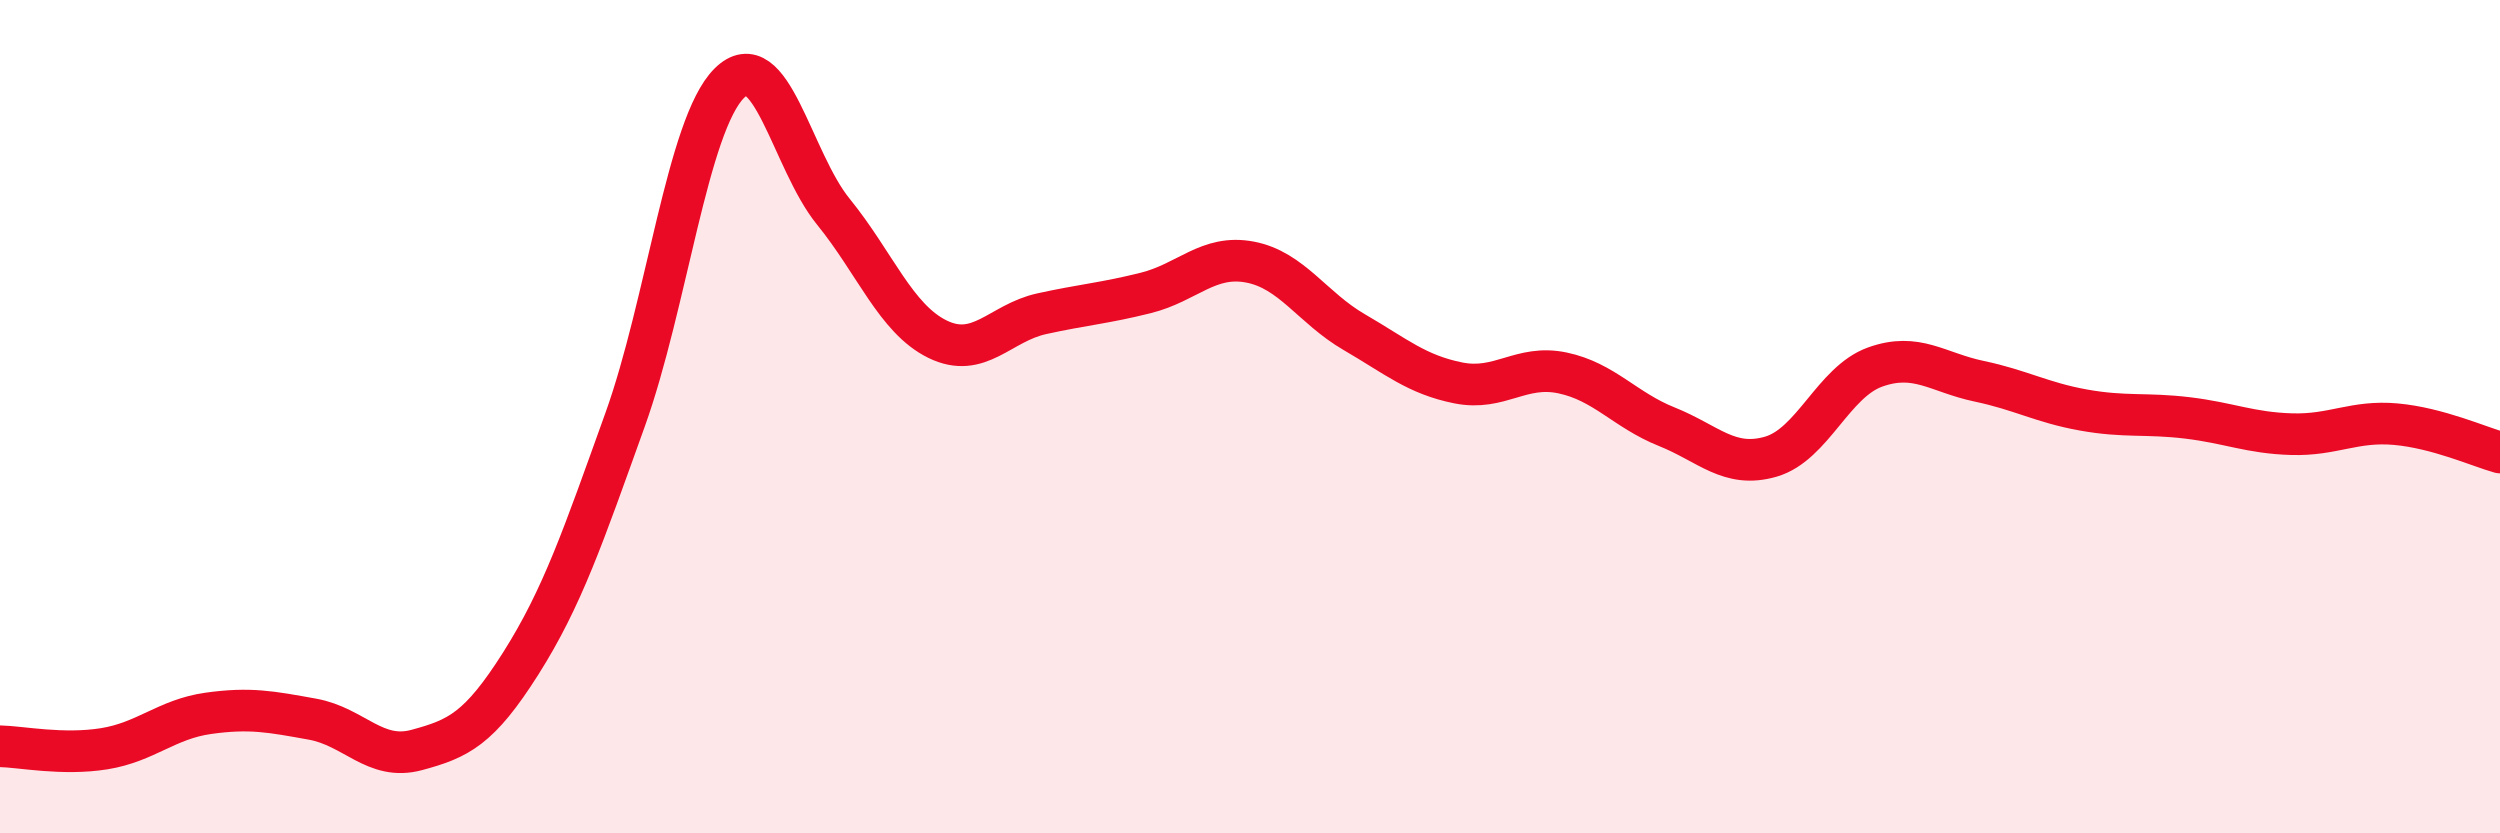 
    <svg width="60" height="20" viewBox="0 0 60 20" xmlns="http://www.w3.org/2000/svg">
      <path
        d="M 0,17.91 C 0.5,17.92 1.5,18.13 2.5,17.97 C 3.5,17.81 4,17.26 5,17.12 C 6,16.98 6.5,17.08 7.5,17.26 C 8.5,17.44 9,18.27 10,18 C 11,17.73 11.5,17.5 12.5,15.92 C 13.5,14.34 14,12.86 15,10.08 C 16,7.3 16.5,3 17.5,2 C 18.5,1 19,3.85 20,5.08 C 21,6.31 21.5,7.65 22.5,8.14 C 23.5,8.63 24,7.75 25,7.53 C 26,7.31 26.5,7.28 27.5,7.03 C 28.5,6.78 29,6.1 30,6.29 C 31,6.48 31.5,7.39 32.5,7.97 C 33.5,8.55 34,8.99 35,9.19 C 36,9.39 36.5,8.74 37.5,8.95 C 38.5,9.16 39,9.84 40,10.24 C 41,10.64 41.5,11.25 42.5,10.96 C 43.5,10.67 44,9.17 45,8.81 C 46,8.45 46.5,8.94 47.5,9.15 C 48.5,9.36 49,9.66 50,9.84 C 51,10.02 51.5,9.91 52.5,10.03 C 53.5,10.15 54,10.39 55,10.42 C 56,10.45 56.5,10.09 57.5,10.18 C 58.5,10.27 59.5,10.72 60,10.86L60 20L0 20Z"
        fill="#EB0A25"
        opacity="0.1"
        stroke-linecap="round"
        stroke-linejoin="round"
      />
      <path
        d="M 0,17.91 C 0.5,17.92 1.5,18.13 2.5,17.97 C 3.5,17.81 4,17.26 5,17.12 C 6,16.98 6.5,17.08 7.5,17.26 C 8.5,17.44 9,18.27 10,18 C 11,17.73 11.5,17.5 12.5,15.92 C 13.5,14.34 14,12.86 15,10.08 C 16,7.3 16.5,3 17.5,2 C 18.5,1 19,3.85 20,5.08 C 21,6.31 21.5,7.65 22.5,8.14 C 23.5,8.63 24,7.75 25,7.53 C 26,7.31 26.5,7.28 27.5,7.03 C 28.5,6.78 29,6.1 30,6.29 C 31,6.48 31.5,7.39 32.5,7.97 C 33.5,8.55 34,8.99 35,9.19 C 36,9.39 36.5,8.74 37.5,8.95 C 38.5,9.16 39,9.84 40,10.24 C 41,10.64 41.5,11.25 42.5,10.96 C 43.5,10.67 44,9.17 45,8.81 C 46,8.45 46.5,8.94 47.5,9.15 C 48.5,9.36 49,9.66 50,9.84 C 51,10.02 51.5,9.91 52.5,10.03 C 53.5,10.15 54,10.39 55,10.42 C 56,10.45 56.5,10.09 57.5,10.18 C 58.5,10.27 59.5,10.72 60,10.86"
        stroke="#EB0A25"
        stroke-width="1"
        fill="none"
        stroke-linecap="round"
        stroke-linejoin="round"
      />
    </svg>
  